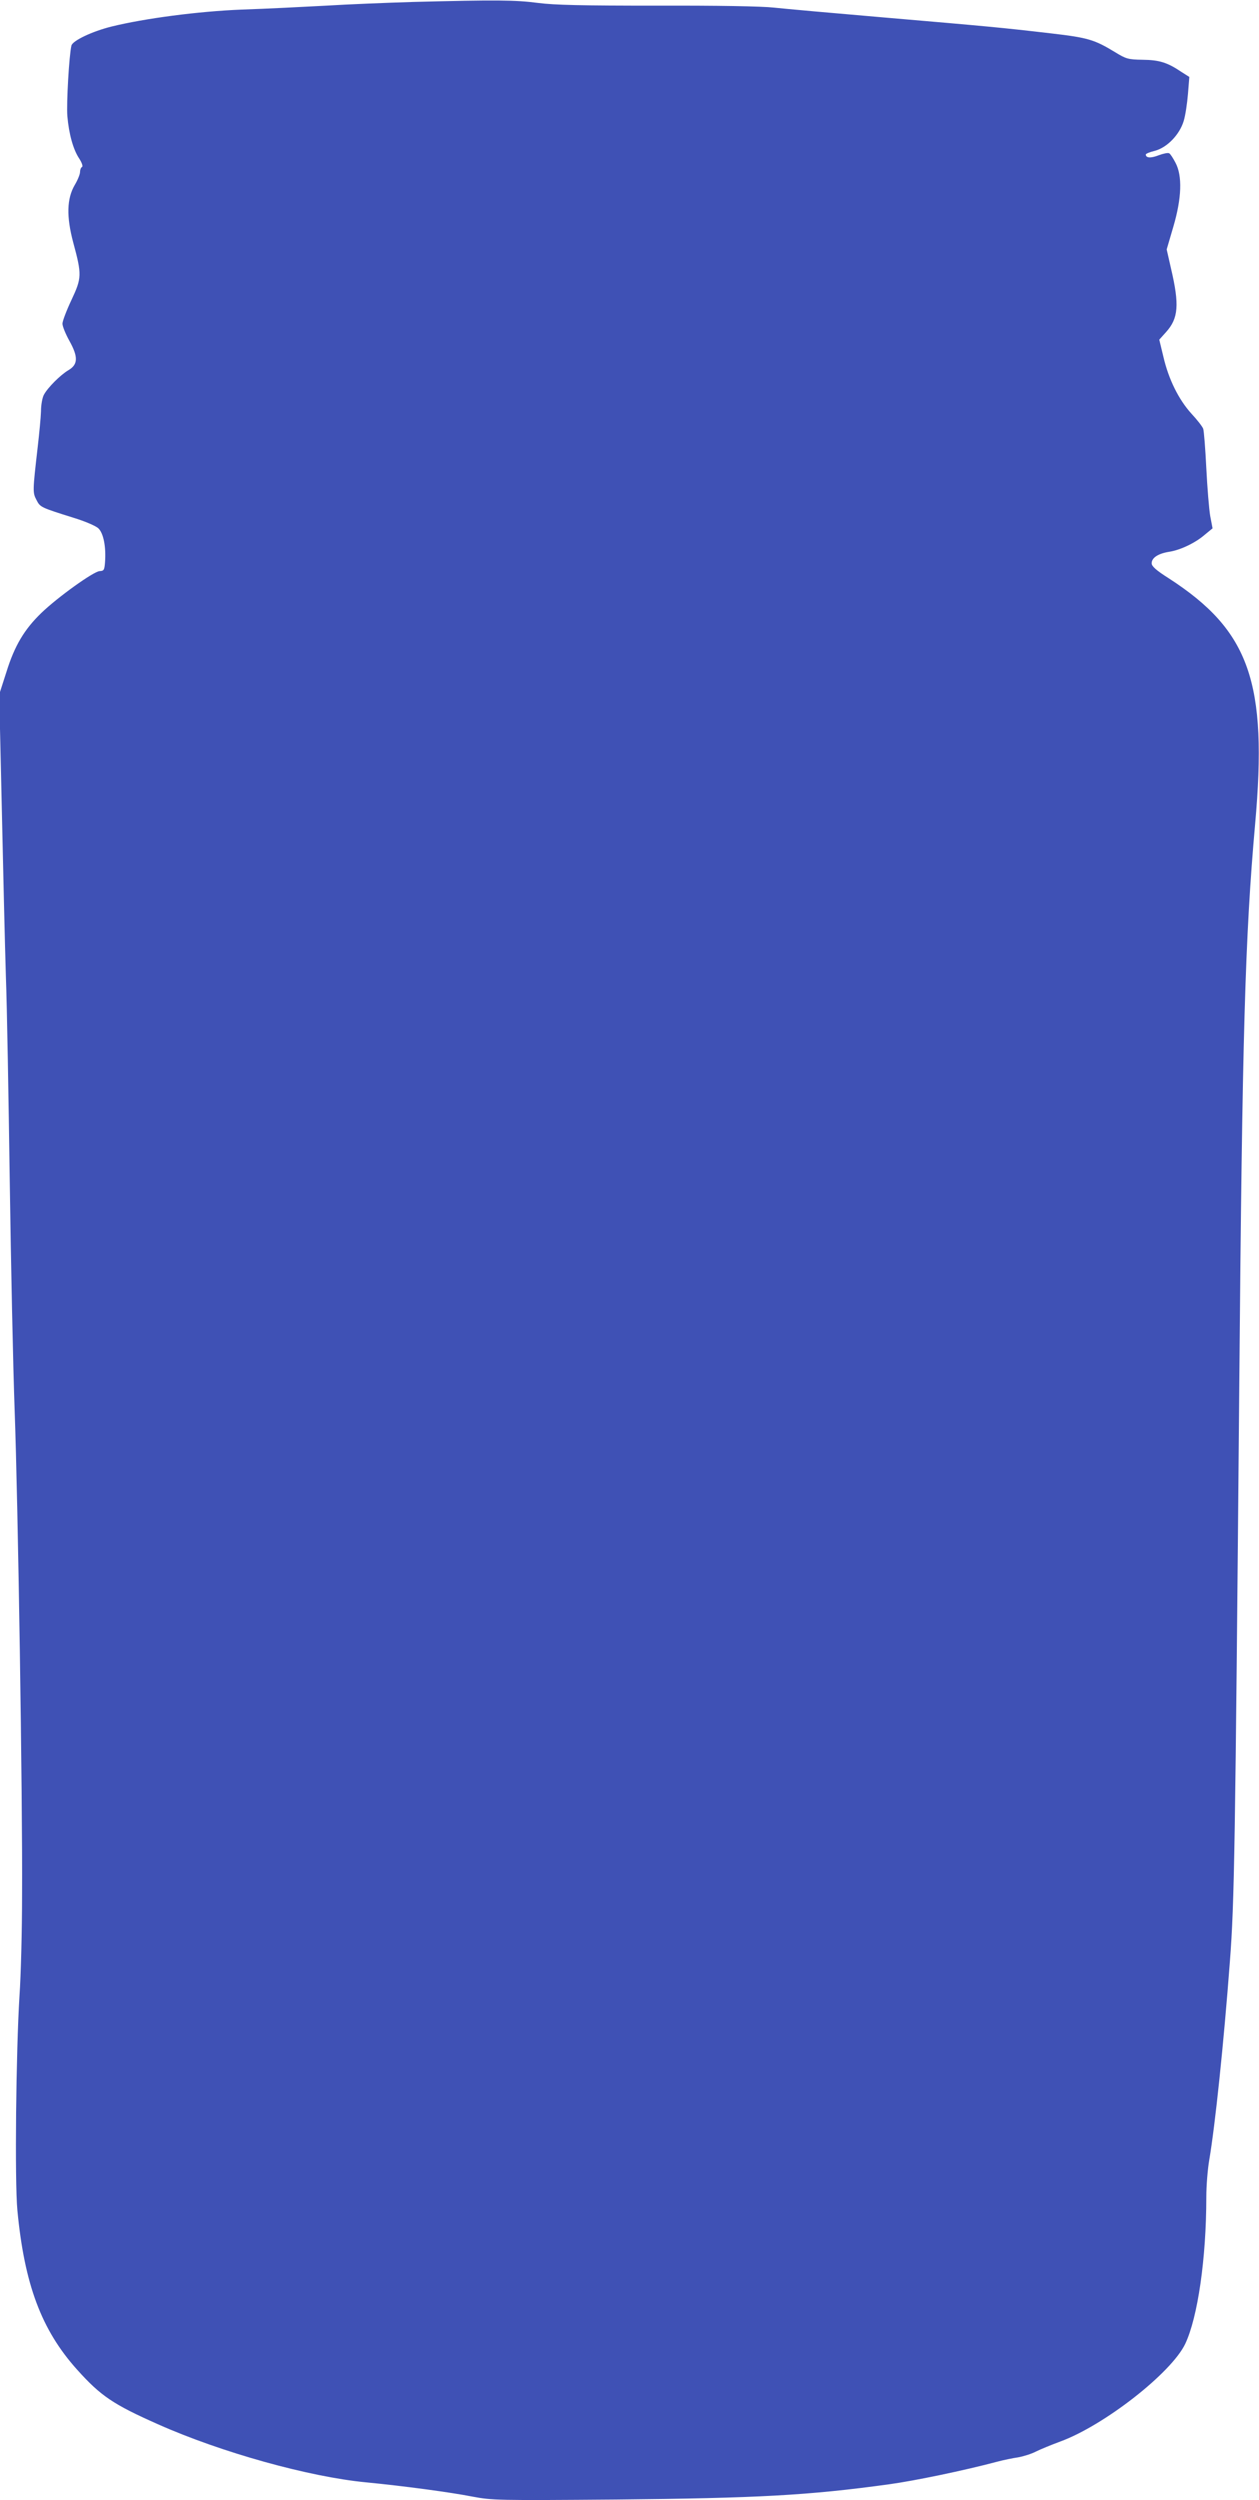 <?xml version="1.0" standalone="no"?>
<!DOCTYPE svg PUBLIC "-//W3C//DTD SVG 20010904//EN"
 "http://www.w3.org/TR/2001/REC-SVG-20010904/DTD/svg10.dtd">
<svg version="1.0" xmlns="http://www.w3.org/2000/svg"
 width="645pt" height="1280pt" viewBox="0 0 645 1280"
 preserveAspectRatio="xMidYMid meet">
<g transform="translate(0,1280) scale(0.1,-0.1)"
fill="#3f51b5" stroke="none">
<path d="M2115 12790 c-132 -4 -332 -12 -445 -19 -113 -6 -306 -16 -430 -20
-225 -9 -498 -45 -669 -87 -100 -25 -198 -72 -205 -97 -12 -50 -26 -296 -21
-361 8 -92 30 -172 61 -218 14 -22 20 -40 14 -43 -6 -3 -10 -15 -10 -26 0 -11
-12 -41 -27 -66 -41 -70 -43 -162 -8 -294 45 -166 44 -182 -9 -295 -25 -53
-46 -108 -46 -121 0 -14 16 -53 36 -89 45 -81 44 -120 -5 -149 -41 -24 -107
-90 -126 -126 -8 -14 -15 -52 -15 -85 -1 -32 -9 -115 -17 -184 -26 -226 -26
-232 -6 -270 19 -37 21 -38 190 -91 56 -17 113 -41 127 -54 26 -25 40 -94 34
-174 -3 -40 -6 -44 -28 -45 -31 -2 -214 -133 -298 -214 -87 -84 -137 -167
-179 -302 l-37 -115 13 -575 c7 -316 16 -705 21 -865 6 -159 14 -634 20 -1055
6 -421 17 -947 25 -1170 17 -463 41 -1981 38 -2480 0 -184 -6 -416 -13 -515
-18 -288 -25 -951 -11 -1101 36 -379 123 -612 305 -815 122 -136 186 -179 416
-281 324 -144 773 -269 1065 -297 196 -19 433 -51 545 -73 101 -19 128 -20
735 -15 726 7 986 21 1400 78 131 18 382 70 555 116 30 8 78 18 106 22 28 5
69 18 92 30 22 11 78 34 124 51 224 82 569 351 640 500 64 135 108 437 108
751 0 59 7 144 15 190 30 177 74 593 106 1019 23 301 27 559 48 2960 15 1786
30 2287 81 2860 65 727 -28 991 -442 1259 -65 41 -88 62 -88 77 0 28 33 50 90
59 58 9 135 46 183 88 l39 32 -12 63 c-6 35 -15 145 -20 245 -5 100 -12 191
-16 202 -4 11 -31 46 -61 78 -64 71 -116 174 -143 291 l-21 87 35 39 c63 70
69 139 25 326 l-22 97 34 116 c43 146 47 261 11 328 -12 23 -26 45 -32 48 -6
4 -30 -1 -54 -10 -41 -16 -66 -14 -66 4 0 4 21 13 47 19 63 17 126 83 147 152
9 29 18 91 22 139 l7 87 -41 26 c-71 48 -113 61 -198 62 -75 1 -86 5 -140 38
-107 65 -139 75 -329 97 -257 30 -325 36 -850 81 -258 22 -515 45 -570 51 -61
7 -294 11 -599 10 -385 0 -525 3 -610 14 -114 15 -212 16 -641 5z"/>
</g>
</svg>
